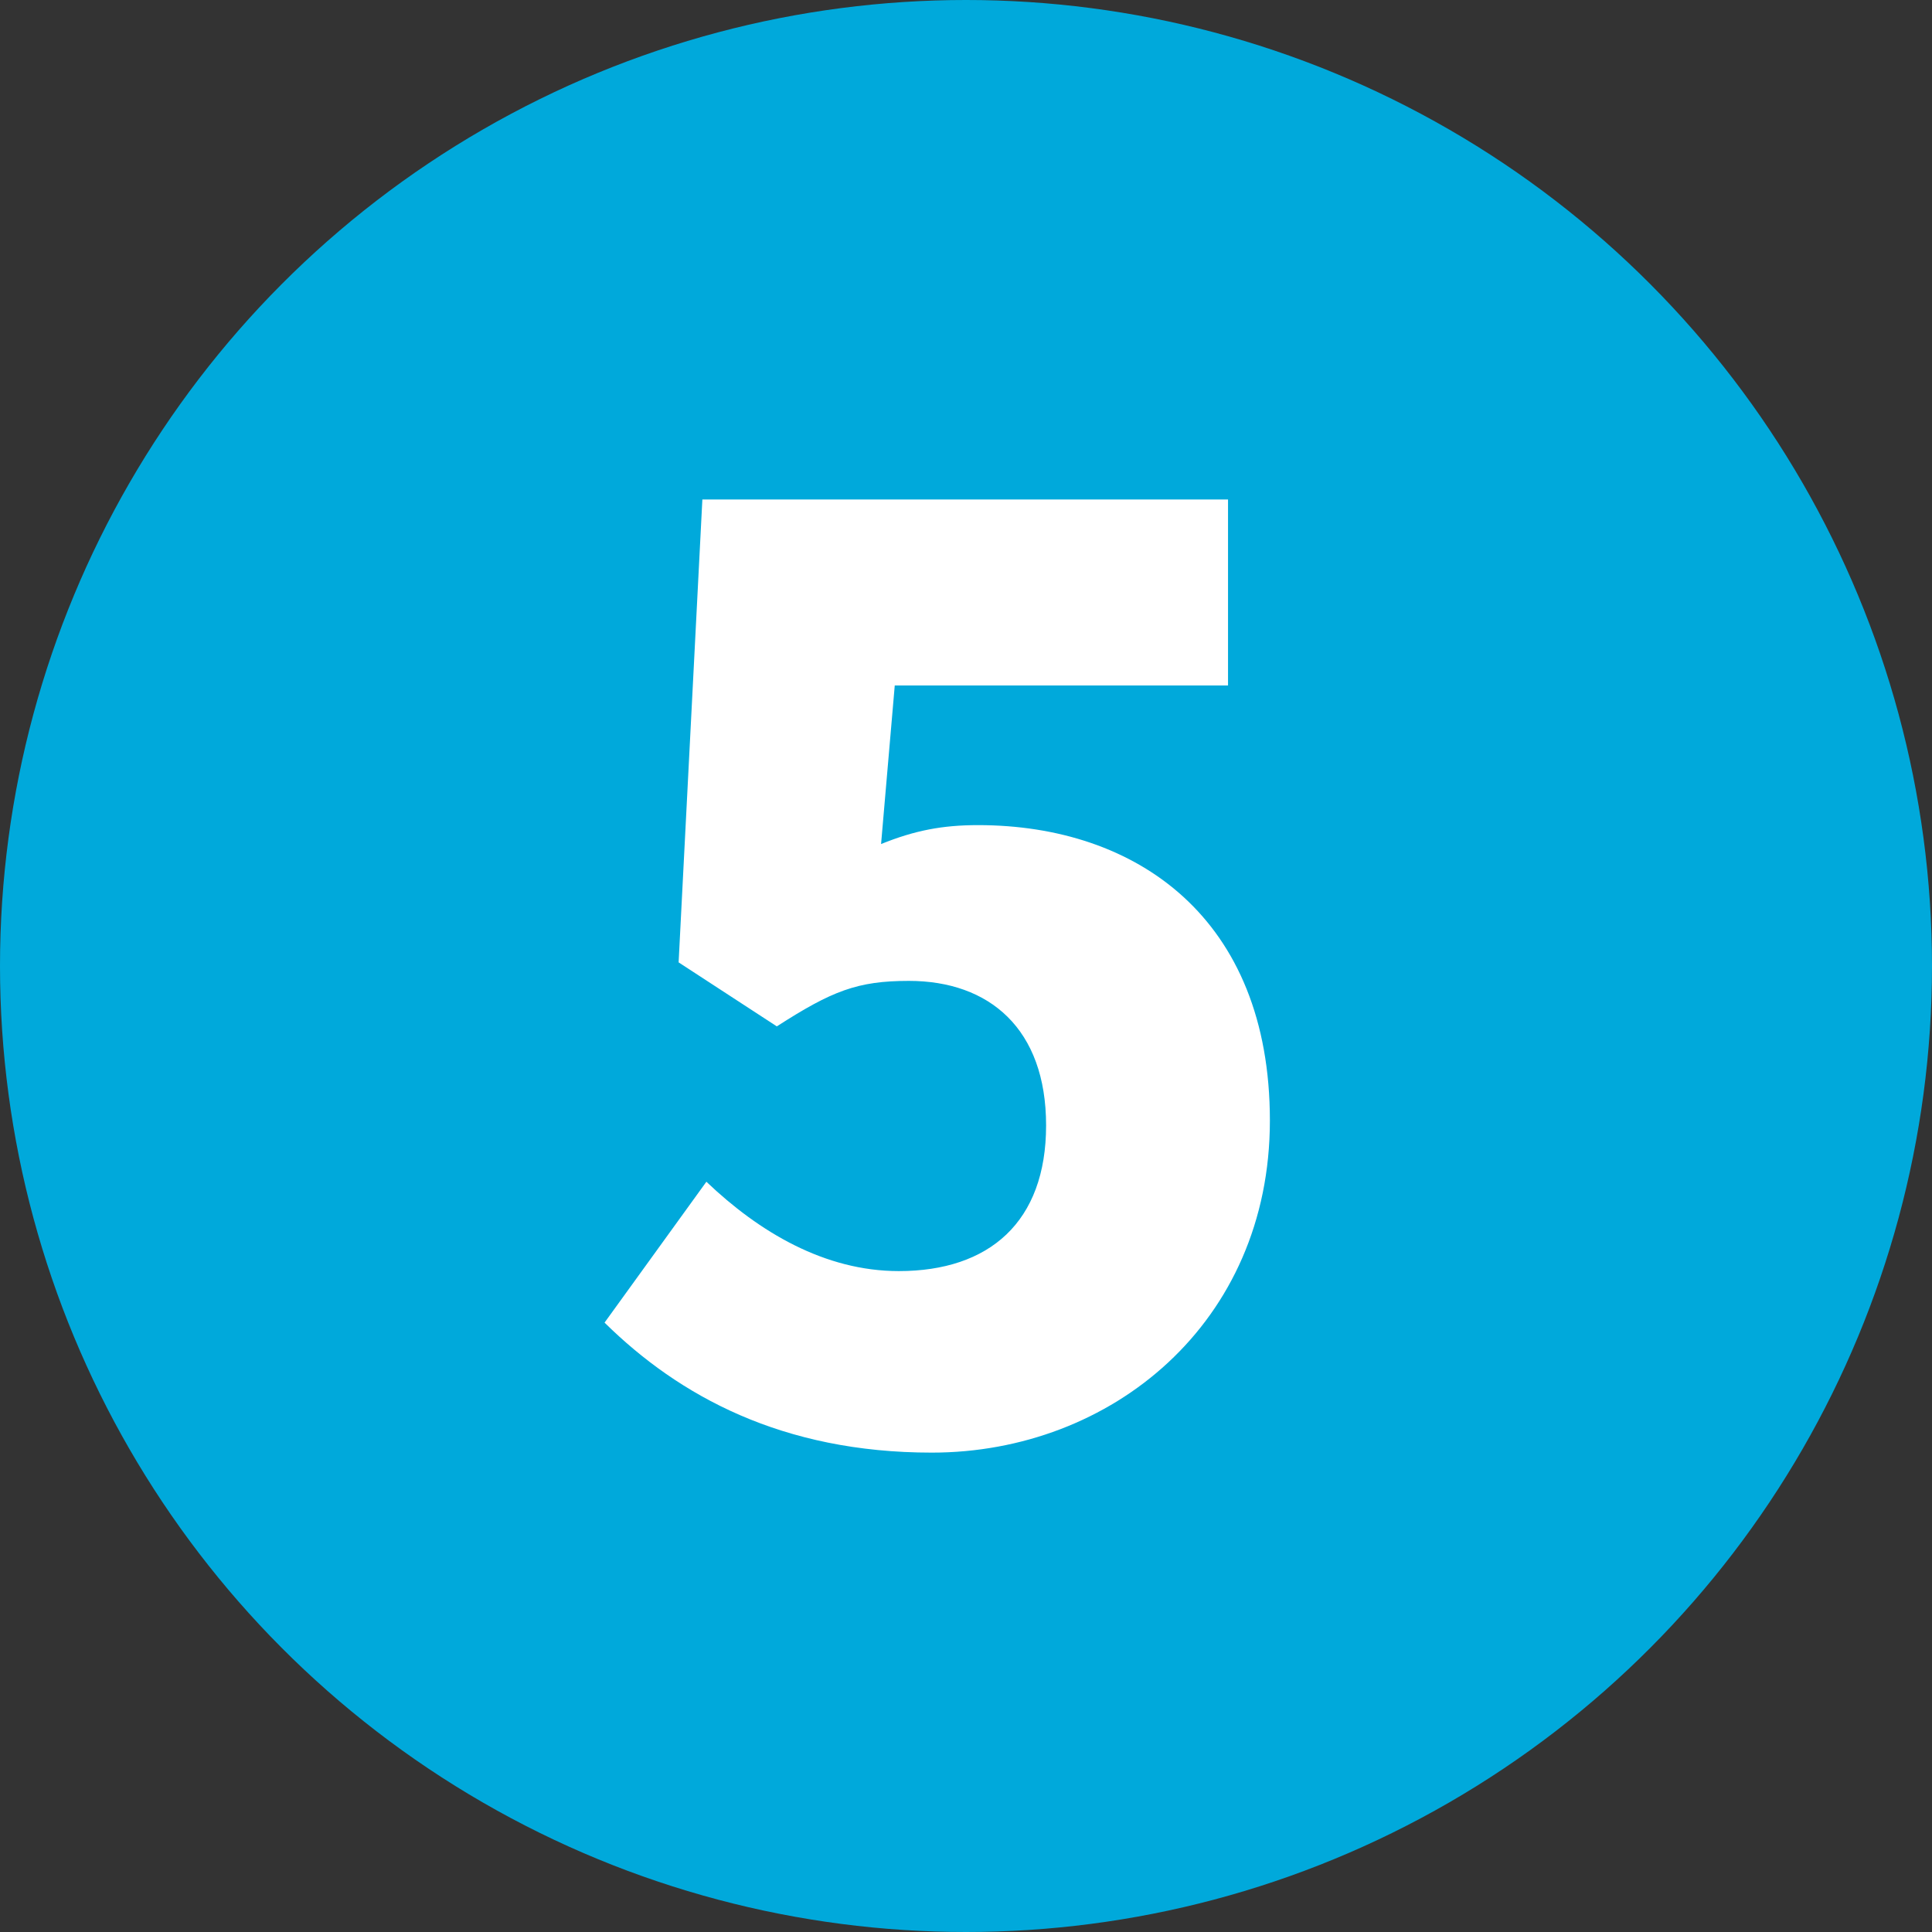 <?xml version="1.0" encoding="UTF-8"?><svg id="_レイヤー_2" xmlns="http://www.w3.org/2000/svg" width="48" height="48" viewBox="0 0 48 48"><rect x="0" y="0" width="48" height="48" fill="#333333" stroke="none"/><defs><style>.cls-1{fill:#00a9db;}.cls-2{fill:#fff;}</style></defs><g id="_メイン_日本語"><g><circle class="cls-1" cx="24" cy="24" r="24"/><path class="cls-2" d="M15.02,32.86l2.53-3.5c1.31,1.25,2.94,2.22,4.78,2.22,2.25,0,3.66-1.22,3.66-3.62s-1.41-3.59-3.41-3.59c-1.28,0-1.91,.25-3.28,1.13l-2.44-1.59,.59-11.5h13.06v4.62h-8.28l-.34,3.94c.84-.34,1.53-.47,2.41-.47,3.94,0,7.25,2.31,7.25,7.34s-3.94,8.25-8.4,8.25c-3.72,0-6.28-1.41-8.12-3.22Z"/></g></g></svg>